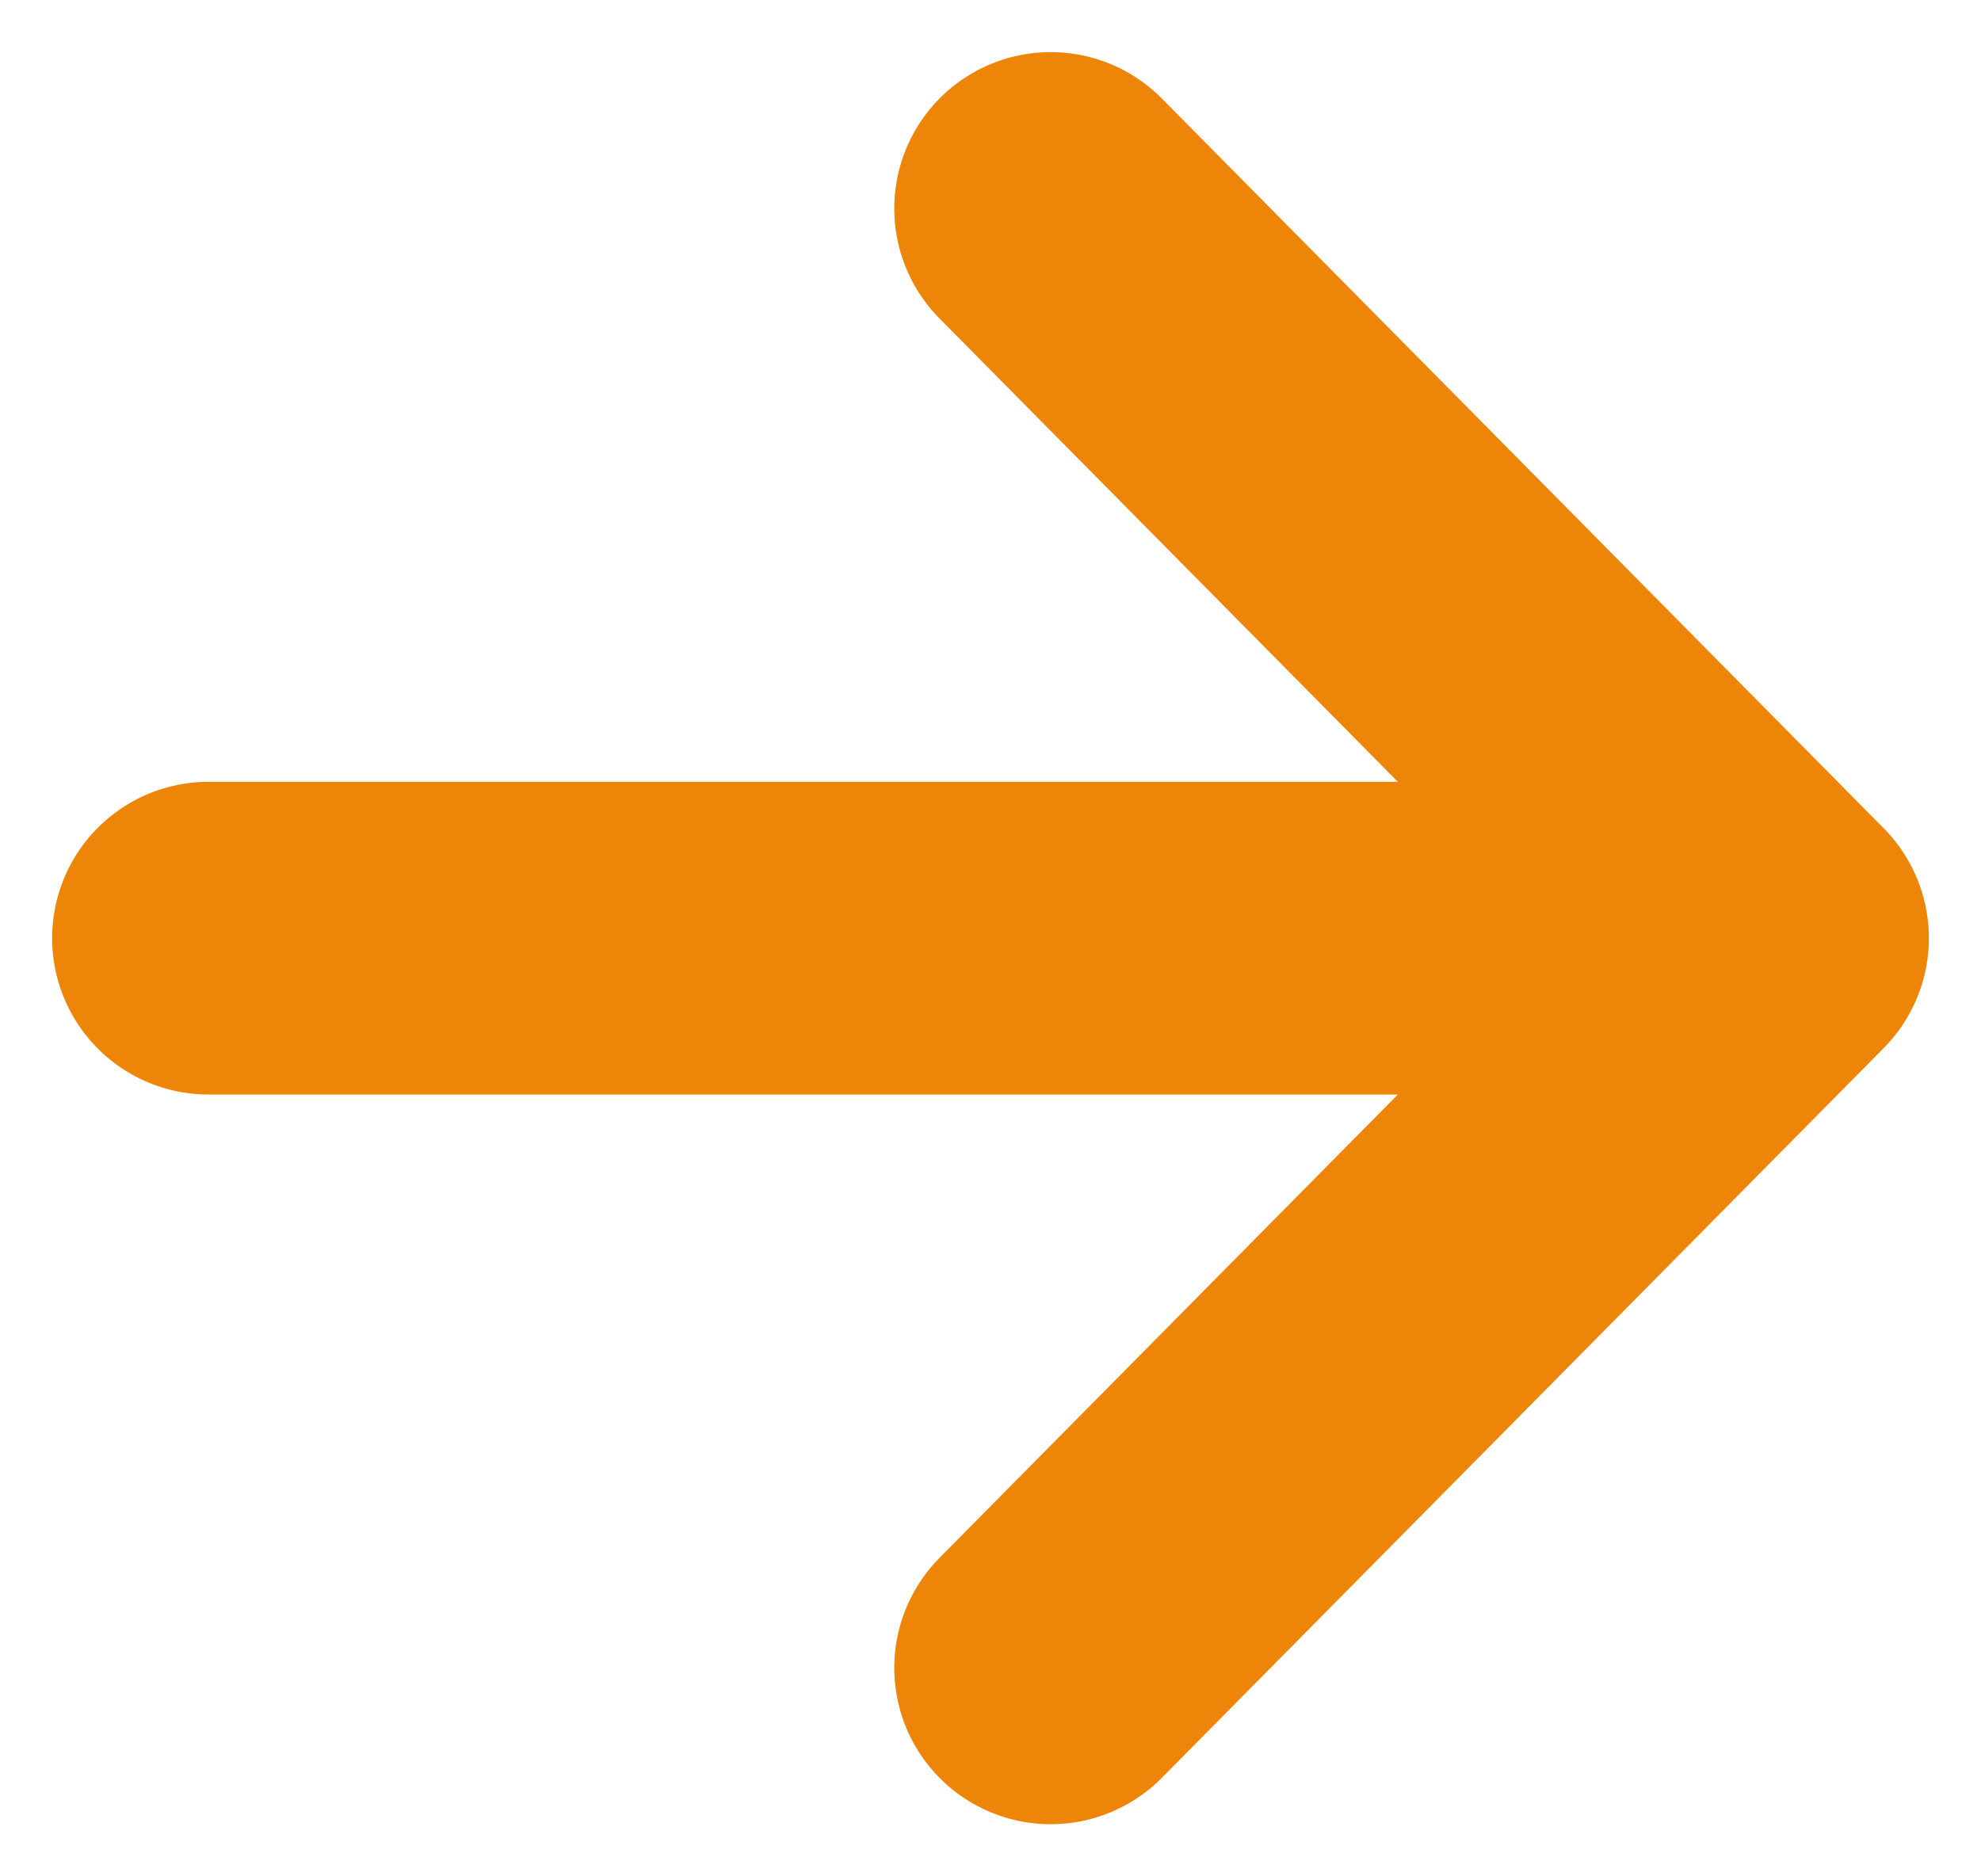 <svg width="19" height="18" viewBox="0 0 19 18" fill="none" xmlns="http://www.w3.org/2000/svg">
<path d="M10.077 2L17 9L10.077 16M16.038 9H2" stroke="#ED8608" stroke-width="3" stroke-linecap="round" stroke-linejoin="round"/>
</svg>

